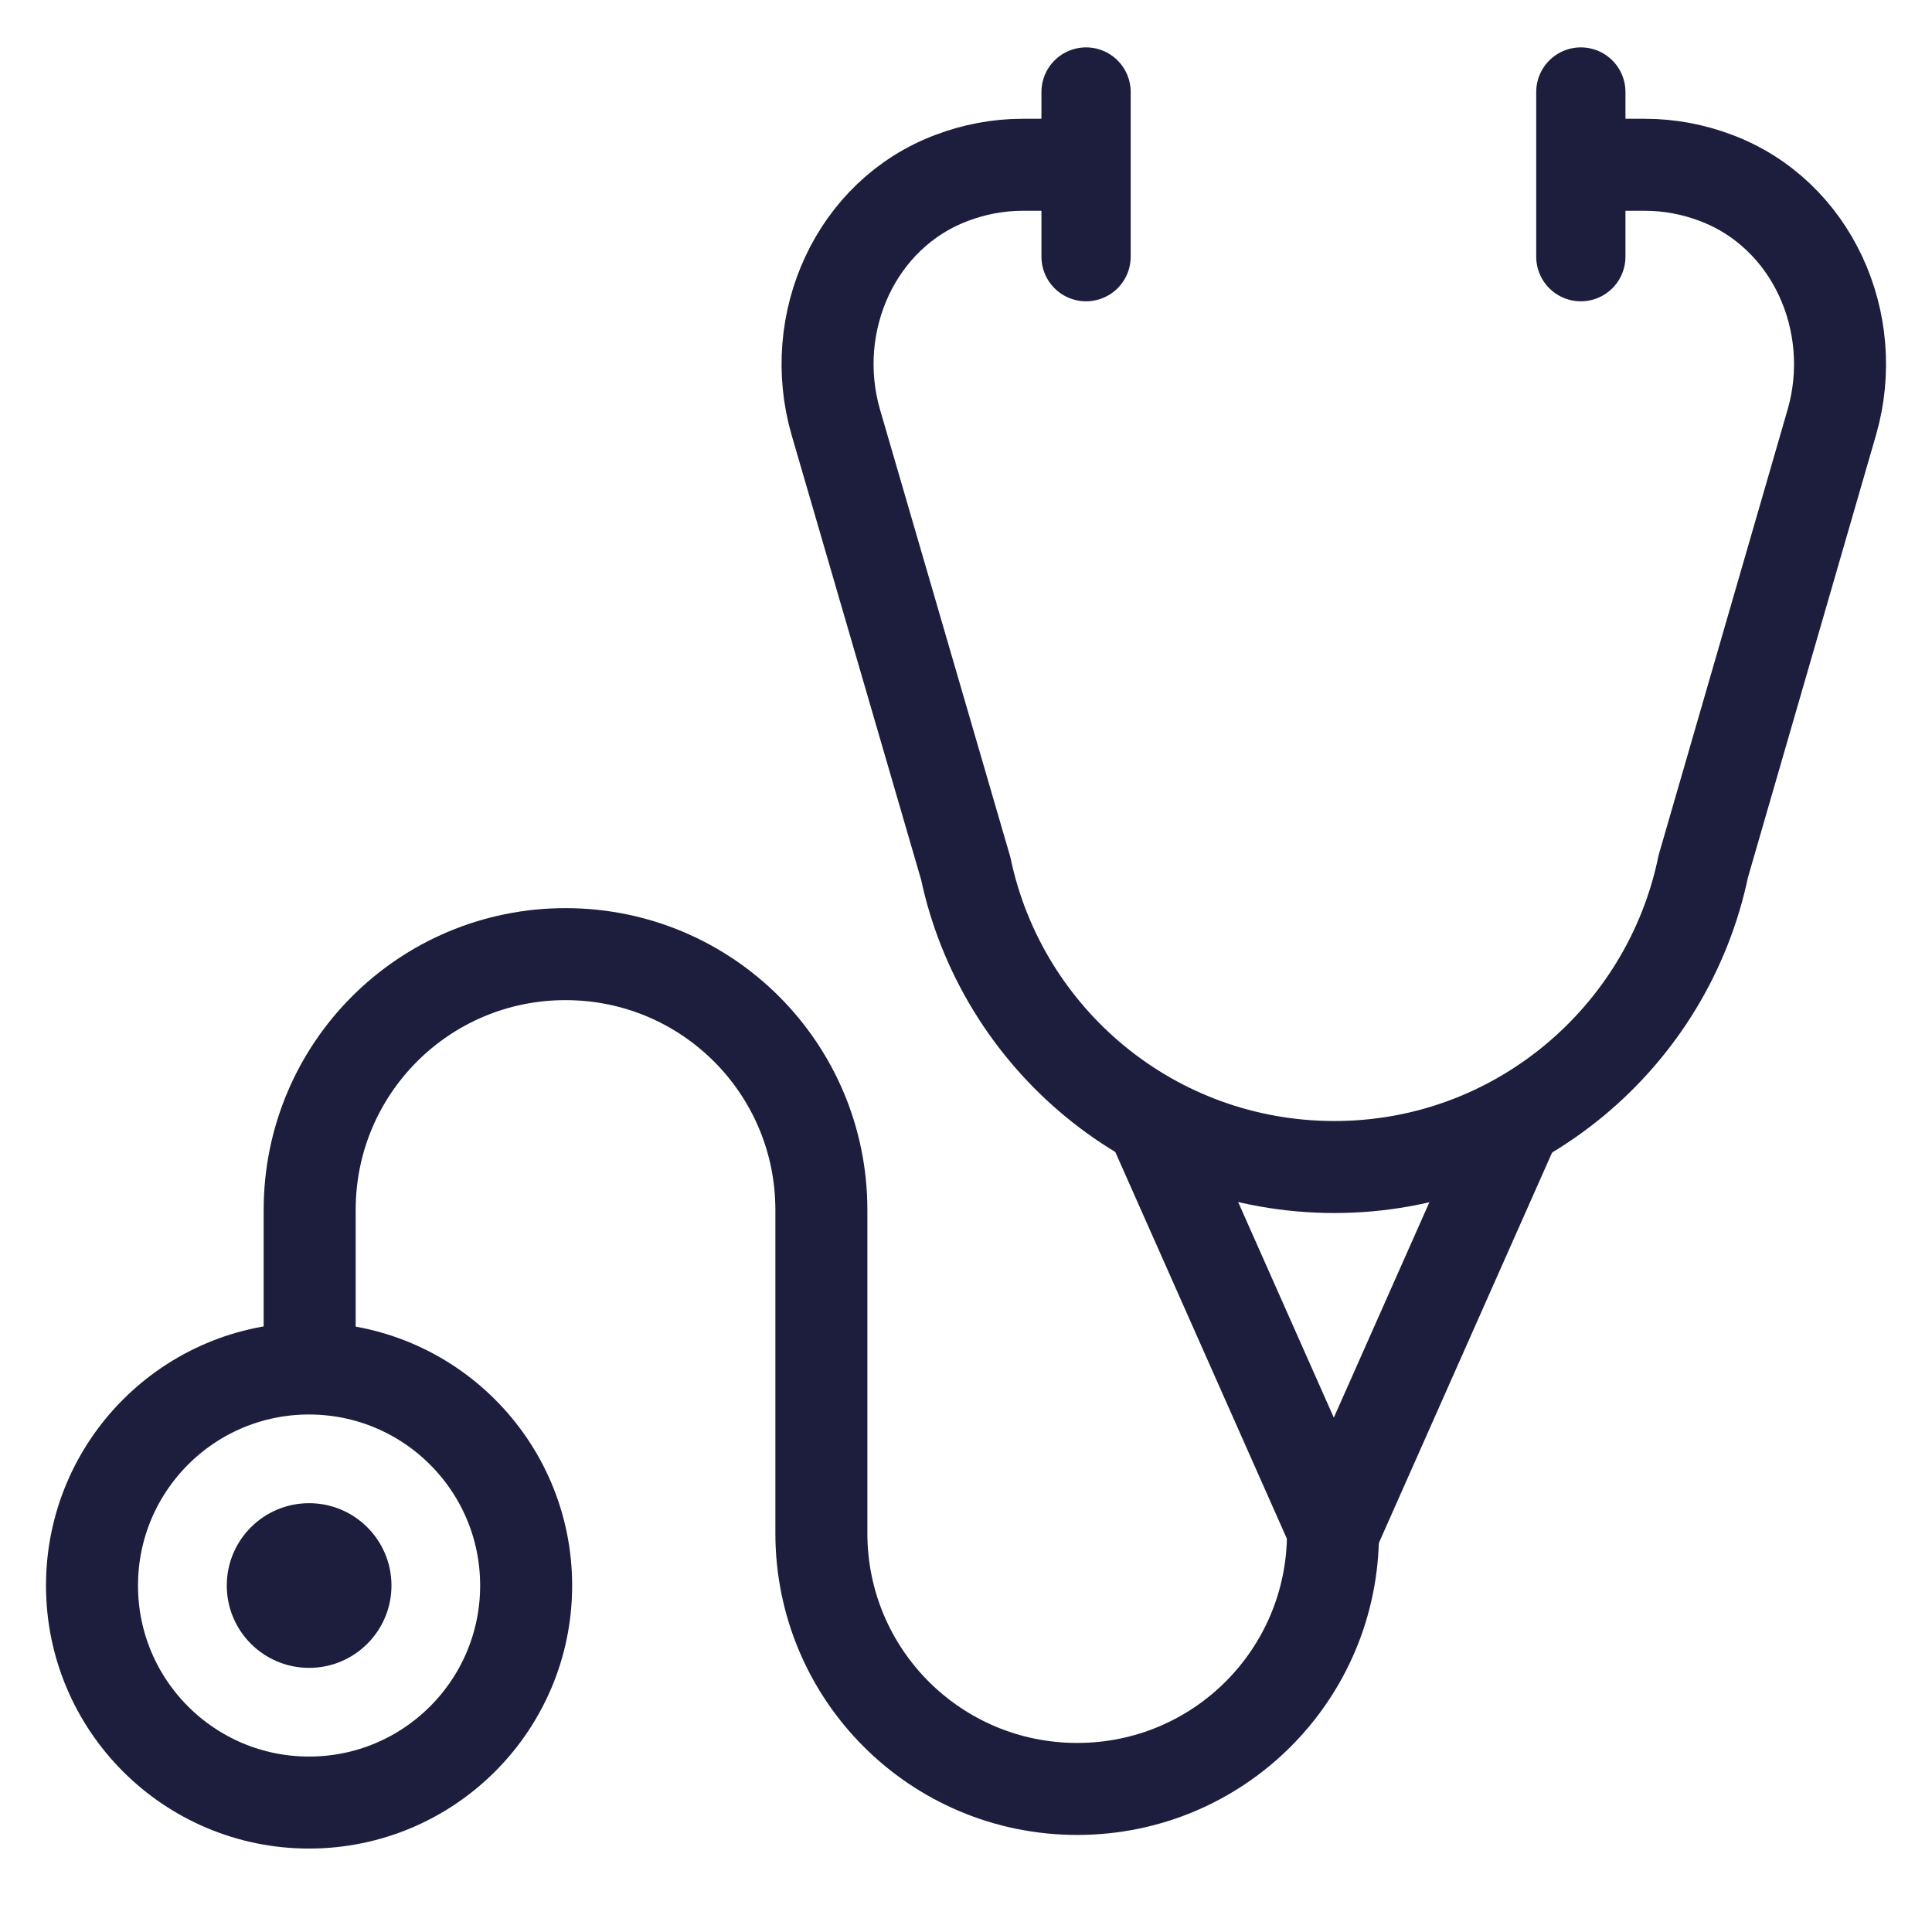 <svg width="21" height="21" viewBox="0 0 21 21" fill="none" xmlns="http://www.w3.org/2000/svg">
<path d="M16.48 12.175L14.498 16.642L12.516 12.175" stroke="#1D1D3D"/>
<path d="M11.805 1V2.79" stroke="#1D1D3D" stroke-width="0.97" stroke-linecap="round"/>
<path d="M17.183 1V2.79" stroke="#1D1D3D" stroke-width="0.97" stroke-linecap="round"/>
<path d="M17.183 1.791H17.878C18.151 1.791 18.41 1.843 18.647 1.932C19.697 2.324 20.222 3.507 19.912 4.587L18.514 9.416C18.129 11.28 16.48 12.685 14.505 12.685C12.53 12.685 10.889 11.295 10.497 9.439L9.084 4.587C8.773 3.507 9.299 2.324 10.349 1.932C10.585 1.843 10.844 1.791 11.118 1.791H11.813" stroke="#1D1D3D"/>
<path d="M3.359 19.593C4.662 19.593 5.719 18.537 5.719 17.234C5.719 15.931 4.662 14.875 3.359 14.875C2.056 14.875 1 15.931 1 17.234C1 18.537 2.056 19.593 3.359 19.593Z" stroke="#1D1D3D"/>
<path d="M3.366 14.875V13.152C3.366 11.613 4.609 10.371 6.147 10.371C7.685 10.371 8.928 11.613 8.928 13.152V16.665C8.928 18.203 10.17 19.445 11.709 19.445C13.247 19.445 14.489 18.203 14.489 16.665" stroke="#1D1D3D"/>
<path d="M3.36 18.129C3.854 18.129 4.255 17.728 4.255 17.234C4.255 16.74 3.854 16.339 3.36 16.339C2.865 16.339 2.465 16.74 2.465 17.234C2.465 17.728 2.865 18.129 3.36 18.129Z" fill="#1D1D3D"/>
</svg>
